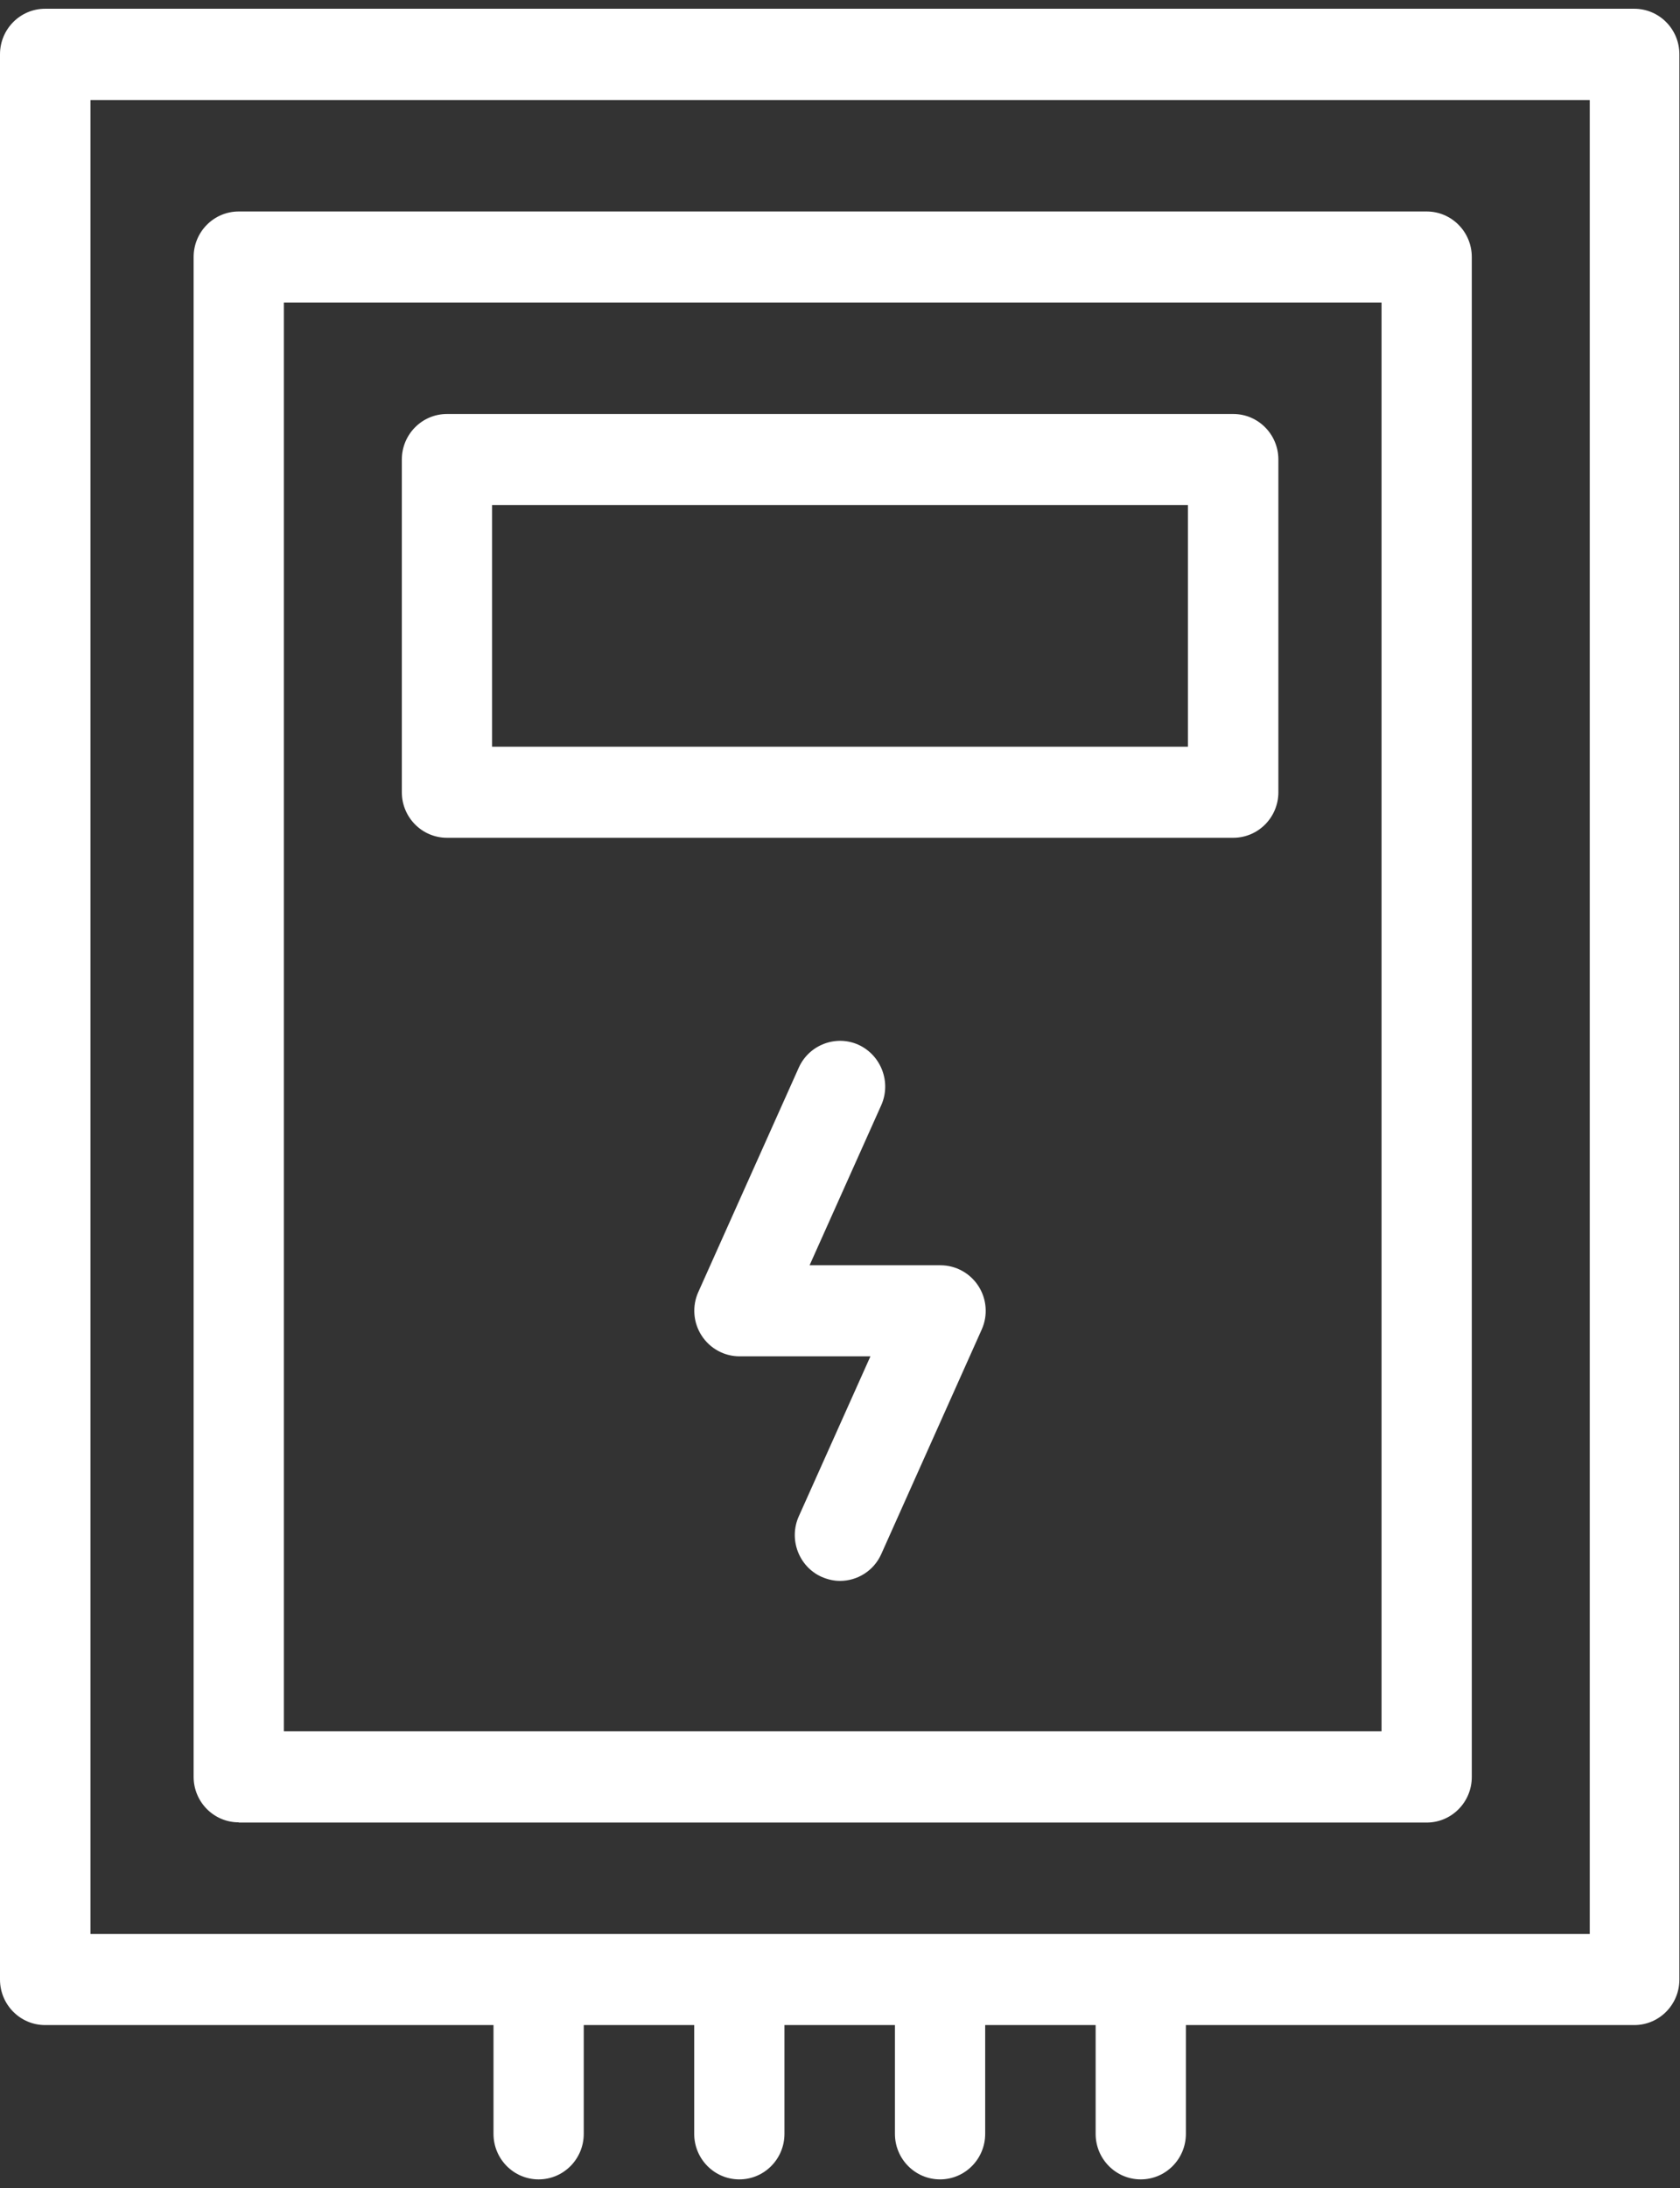 <svg width="96" height="125" viewBox="0 0 96 125" fill="none" xmlns="http://www.w3.org/2000/svg">
<rect x="0" y="0" width="96" height="125" fill="#333333" stroke="none"/>
<g clip-path="url(#clip0_17_27)">
<path d="M53.74 72.28H46.262L50.357 63.136C50.94 61.829 50.357 60.287 49.062 59.687C47.767 59.099 46.227 59.687 45.643 60.993L39.903 73.81C39.541 74.611 39.611 75.552 40.09 76.293C40.568 77.035 41.385 77.482 42.26 77.482H49.739L45.643 86.627C45.06 87.933 45.643 89.487 46.938 90.075C47.288 90.228 47.638 90.311 48 90.311C48.98 90.311 49.925 89.746 50.357 88.781L56.097 75.952C56.459 75.152 56.389 74.21 55.911 73.469C55.432 72.727 54.615 72.28 53.74 72.28Z" fill="white"/>
<path d="M93.421 0.5H2.579C1.155 0.5 0 1.665 0 3.101V113.084C0 114.52 1.155 115.685 2.579 115.685H28.2V121.899C28.2 123.335 29.355 124.5 30.779 124.5C32.202 124.5 33.357 123.335 33.357 121.899V115.685H39.669V121.899C39.669 123.335 40.825 124.5 42.248 124.5C43.671 124.5 44.826 123.335 44.826 121.899V115.685H51.139V121.899C51.139 123.335 52.294 124.5 53.717 124.5C55.141 124.5 56.296 123.335 56.296 121.899V115.685H62.608V121.899C62.608 123.335 63.763 124.5 65.186 124.5C66.61 124.5 67.765 123.335 67.765 121.899V115.685H93.386C94.81 115.685 95.965 114.52 95.965 113.084V3.101C95.965 1.665 94.81 0.5 93.386 0.5H93.421ZM90.843 110.483H5.169V5.714H90.843V110.483Z" fill="white"/>
<path d="M13.642 104.116H81.524C82.947 104.116 84.102 102.951 84.102 101.515V14.682C84.102 13.246 82.947 12.081 81.524 12.081H13.642C12.219 12.081 11.064 13.246 11.064 14.682V101.503C11.064 102.939 12.219 104.104 13.642 104.104V104.116ZM16.221 17.283H78.945V98.902H16.221V17.283Z" fill="white"/>
<path d="M70.472 23.65H25.54C24.117 23.65 22.962 24.815 22.962 26.251V45.258C22.962 46.694 24.117 47.859 25.54 47.859H70.472C71.895 47.859 73.05 46.694 73.05 45.258V26.251C73.05 24.815 71.895 23.65 70.472 23.65ZM67.893 42.657H28.119V28.852H67.881V42.657H67.893Z" fill="white"/>
</g>
<defs>
<clipPath id="clip0_17_27">
<rect width="96" height="124" fill="white" transform="translate(0 0.5)"/>
</clipPath>
</defs>
</svg>
